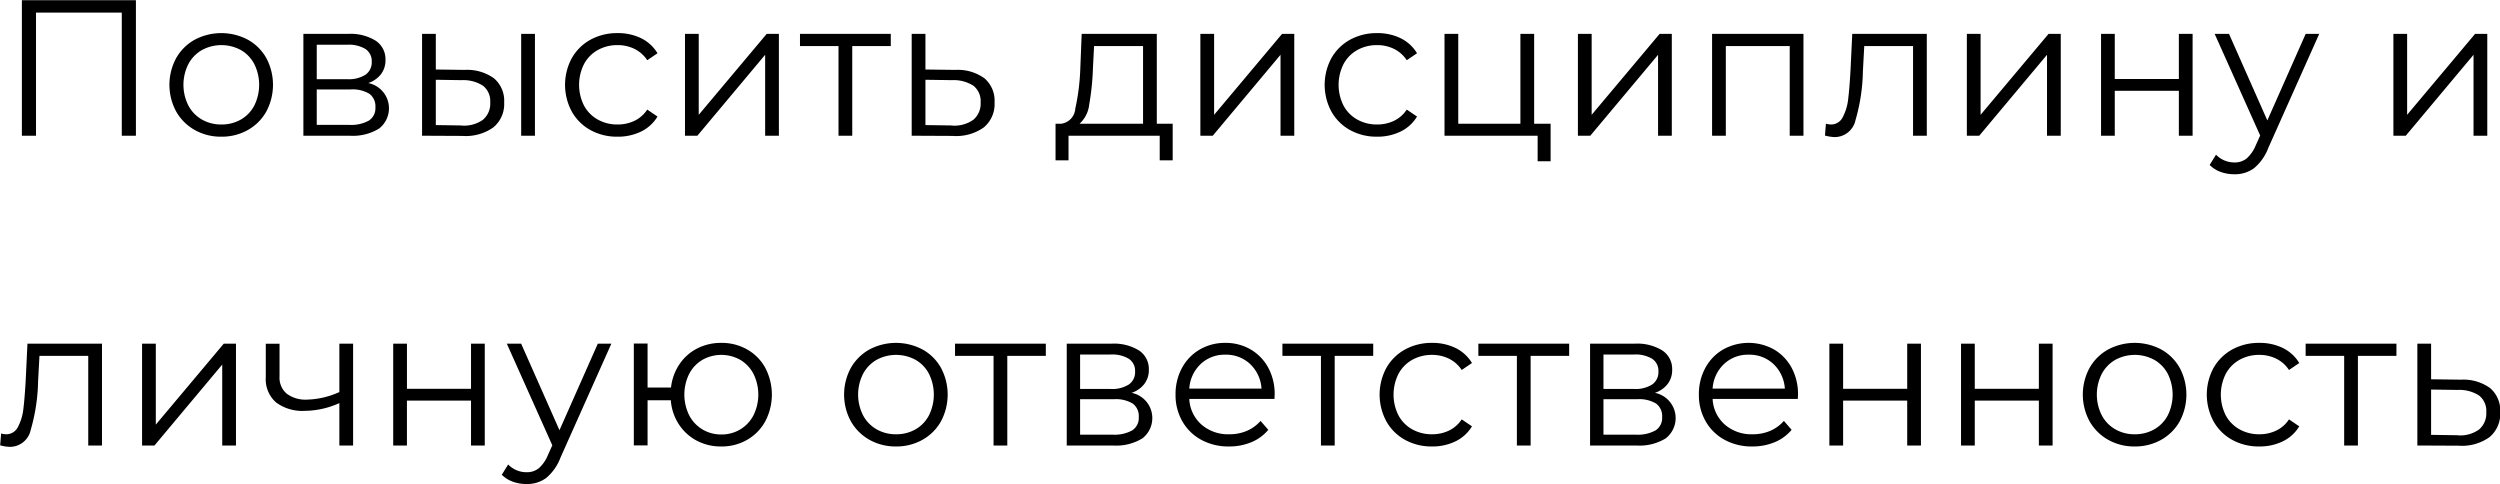 <?xml version="1.0" encoding="UTF-8"?> <svg xmlns="http://www.w3.org/2000/svg" width="129.125" height="25" viewBox="0 0 129.125 25">  <defs> <style> .cls-1 { fill-rule: evenodd; } </style> </defs> <path id="Повысить_дисциплину_и_личную_ответственность" data-name="Повысить дисциплину и личную ответственность" class="cls-1" d="M536.411,958.635v7h0.73v-6.36h4.43v6.36h0.73v-7h-5.89Zm10.3,7.05a2.734,2.734,0,0,0,1.37-.345,2.476,2.476,0,0,0,.955-0.955,2.932,2.932,0,0,0,0-2.76,2.45,2.45,0,0,0-.955-0.95,2.93,2.93,0,0,0-2.74,0,2.483,2.483,0,0,0-.96.95,2.9,2.9,0,0,0,0,2.76,2.509,2.509,0,0,0,.96.955,2.734,2.734,0,0,0,1.37.345h0Zm0-.63a1.987,1.987,0,0,1-1-.255,1.8,1.8,0,0,1-.7-0.725,2.372,2.372,0,0,1,0-2.14,1.811,1.811,0,0,1,.7-0.725,2.108,2.108,0,0,1,2.01,0,1.78,1.78,0,0,1,.695.725,2.415,2.415,0,0,1,0,2.14,1.774,1.774,0,0,1-.695.725,1.987,1.987,0,0,1-1,.255h0Zm7.59-2.14a1.39,1.39,0,0,0,.655-0.455,1.171,1.171,0,0,0,.235-0.735,1.142,1.142,0,0,0-.51-1,2.467,2.467,0,0,0-1.41-.35h-2.32v5.26h2.39a2.58,2.58,0,0,0,1.52-.37,1.329,1.329,0,0,0-.56-2.35h0Zm-2.66-1.98h1.58a1.672,1.672,0,0,1,.935.22,0.746,0.746,0,0,1,.325.66,0.77,0.77,0,0,1-.325.67,1.6,1.6,0,0,1-.935.23h-1.58v-1.78Zm1.67,4.14h-1.67v-1.83h1.74a1.69,1.69,0,0,1,.98.225,0.8,0.8,0,0,1,.31.695,0.763,0.763,0,0,1-.34.69,1.9,1.9,0,0,1-1.02.22h0Zm5.98-2.84-1.5-.02v-1.84h-0.71v5.26l2.08,0.01a2.459,2.459,0,0,0,1.6-.44,1.56,1.56,0,0,0,.56-1.29,1.52,1.52,0,0,0-.52-1.24,2.362,2.362,0,0,0-1.51-.44h0Zm2.91,3.4h0.71v-5.26H562.2v5.26Zm-3.08-.53-1.33-.02v-2.34l1.33,0.02a1.88,1.88,0,0,1,1.11.29,1.012,1.012,0,0,1,.37.86,1.085,1.085,0,0,1-.375.895,1.677,1.677,0,0,1-1.105.3h0Zm8.06,0.58a2.707,2.707,0,0,0,1.21-.265,2.009,2.009,0,0,0,.85-0.775l-0.53-.36a1.624,1.624,0,0,1-.66.58,2,2,0,0,1-.87.19,2.059,2.059,0,0,1-1.025-.255,1.8,1.8,0,0,1-.71-0.72,2.383,2.383,0,0,1,0-2.145,1.79,1.79,0,0,1,.71-0.725,2.059,2.059,0,0,1,1.025-.255,1.961,1.961,0,0,1,.87.195,1.667,1.667,0,0,1,.66.585l0.53-.36a2.026,2.026,0,0,0-.845-0.775,2.712,2.712,0,0,0-1.215-.265,2.842,2.842,0,0,0-1.4.34,2.475,2.475,0,0,0-.965.95,2.905,2.905,0,0,0,0,2.765,2.455,2.455,0,0,0,.965.955,2.831,2.831,0,0,0,1.4.34h0Zm3.48-.05h0.64l3.5-4.18v4.18h0.71v-5.26h-0.63l-3.51,4.18v-4.18h-0.71v5.26Zm10.629-5.26H576.6v0.63h1.99v4.63h0.71v-4.63h1.99v-0.63Zm3.34,1.86-1.55-.02v-1.84h-0.71v5.26l2.12,0.01a2.454,2.454,0,0,0,1.605-.44,1.565,1.565,0,0,0,.555-1.29,1.523,1.523,0,0,0-.515-1.24,2.339,2.339,0,0,0-1.5-.44h0Zm-0.18,2.87-1.37-.02v-2.34l1.37,0.02a1.876,1.876,0,0,1,1.11.29,1.01,1.01,0,0,1,.37.86,1.085,1.085,0,0,1-.375.895,1.675,1.675,0,0,1-1.1.3h0Zm10.58-.09v-4.64h-3.88l-0.07,1.76a11.418,11.418,0,0,1-.26,2.1,0.844,0.844,0,0,1-.72.78h-0.3v1.89h0.67v-1.27h4.71v1.27h0.67v-1.89h-0.82Zm-3.3-2.84,0.06-1.17h2.53v4.01h-3.28a1.566,1.566,0,0,0,.5-1,13.1,13.1,0,0,0,.19-1.845h0Zm5.55,3.46h0.64l3.5-4.18v4.18h0.71v-5.26H601.5l-3.51,4.18v-4.18h-0.71v5.26Zm9.13,0.05a2.707,2.707,0,0,0,1.21-.265,2.009,2.009,0,0,0,.85-0.775l-0.53-.36a1.624,1.624,0,0,1-.66.58,2,2,0,0,1-.87.19,2.059,2.059,0,0,1-1.025-.255,1.8,1.8,0,0,1-.71-0.72,2.383,2.383,0,0,1,0-2.145,1.79,1.79,0,0,1,.71-0.725,2.059,2.059,0,0,1,1.025-.255,1.961,1.961,0,0,1,.87.195,1.667,1.667,0,0,1,.66.585l0.53-.36a2.026,2.026,0,0,0-.845-0.775,2.712,2.712,0,0,0-1.215-.265,2.842,2.842,0,0,0-1.395.34,2.475,2.475,0,0,0-.965.95,2.905,2.905,0,0,0,0,2.765,2.455,2.455,0,0,0,.965.955,2.831,2.831,0,0,0,1.395.34h0Zm8.11-.67v-4.64h-0.71v4.64H610.6v-4.64h-0.71v5.26h4.81v1.32h0.67v-1.94h-0.85Zm2.26,0.62h0.64l3.5-4.18v4.18h0.71v-5.26H621l-3.51,4.18v-4.18h-0.71v5.26Zm6.93-5.26v5.26h0.71v-4.63h3.3v4.63h0.71v-5.26h-4.72Zm7.24,0-0.09,1.88q-0.051.921-.12,1.48a2.6,2.6,0,0,1-.28.94,0.67,0.67,0,0,1-.62.38,1.343,1.343,0,0,1-.25-0.04l-0.05.61a2.051,2.051,0,0,0,.509.08,1.1,1.1,0,0,0,1.07-.88,9.632,9.632,0,0,0,.381-2.52l0.07-1.3h2.52v4.63H634.8v-5.26H630.95Zm5.919,5.26h0.64l3.5-4.18v4.18h0.71v-5.26h-0.63l-3.51,4.18v-4.18h-0.71v5.26Zm6.93,0h0.71v-2.32h3.31v2.32h0.71v-5.26h-0.71v2.33h-3.31v-2.33H643.8v5.26Zm10.57-5.26-1.98,4.47-1.98-4.47h-0.74l2.35,5.25-0.23.51a1.816,1.816,0,0,1-.475.68,0.968,0.968,0,0,1-.615.2,1.309,1.309,0,0,1-.96-0.4l-0.33.53a1.538,1.538,0,0,0,.57.36,2.063,2.063,0,0,0,.71.12,1.652,1.652,0,0,0,1.01-.31,2.515,2.515,0,0,0,.74-1.05l2.63-5.89h-0.7Zm4.53,5.26h0.64l3.5-4.18v4.18h0.71v-5.26h-0.63l-3.51,4.18v-4.18H658.9v5.26Zm-122.2,10.74-0.09,1.88q-0.051.921-.12,1.48a2.6,2.6,0,0,1-.28.94,0.67,0.67,0,0,1-.62.38,1.343,1.343,0,0,1-.25-0.04l-0.05.61a2.051,2.051,0,0,0,.51.08,1.1,1.1,0,0,0,1.07-.88,9.682,9.682,0,0,0,.38-2.52l0.07-1.3h2.52v4.63h0.71v-5.26H536.7Zm5.92,5.26h0.64l3.5-4.18v4.18h0.71v-5.26h-0.63l-3.51,4.18v-4.18h-0.71v5.26Zm10.19-5.26v2.5a4.316,4.316,0,0,1-1.66.39,1.629,1.629,0,0,1-1.05-.3,1.076,1.076,0,0,1-.38-0.895v-1.69h-0.71v1.73a1.588,1.588,0,0,0,.53,1.3,2.269,2.269,0,0,0,1.48.435,4.424,4.424,0,0,0,1.79-.4v2.19h0.71v-5.26h-0.71Zm2.78,5.26h0.71v-2.32h3.31v2.32h0.71v-5.26h-0.71v2.33H556.3v-2.33h-0.71v5.26Zm10.569-5.26-1.98,4.47-1.98-4.47h-0.74l2.35,5.25-0.23.51a1.8,1.8,0,0,1-.475.68,0.968,0.968,0,0,1-.615.2,1.309,1.309,0,0,1-.96-0.4l-0.33.53a1.538,1.538,0,0,0,.57.36,2.063,2.063,0,0,0,.71.12,1.65,1.65,0,0,0,1.01-.31,2.515,2.515,0,0,0,.74-1.05l2.63-5.89h-0.7Zm6.38-.04a2.683,2.683,0,0,0-1.25.29,2.457,2.457,0,0,0-.915.815,2.691,2.691,0,0,0-.435,1.2h-1.21v-2.27h-0.71v5.26h0.71V979.3h1.2a2.633,2.633,0,0,0,.415,1.24,2.5,2.5,0,0,0,.925.845,2.643,2.643,0,0,0,1.27.3,2.609,2.609,0,0,0,1.335-.345,2.466,2.466,0,0,0,.935-0.955,2.971,2.971,0,0,0,0-2.76,2.44,2.44,0,0,0-.935-0.95,2.646,2.646,0,0,0-1.335-.34h0Zm0,4.73a1.858,1.858,0,0,1-.975-0.26,1.829,1.829,0,0,1-.685-0.73,2.415,2.415,0,0,1,0-2.14,1.8,1.8,0,0,1,.685-0.725,1.991,1.991,0,0,1,1.95,0,1.8,1.8,0,0,1,.685.725,2.415,2.415,0,0,1,0,2.14,1.822,1.822,0,0,1-.685.73,1.858,1.858,0,0,1-.975.26h0Zm9.02,0.62a2.731,2.731,0,0,0,1.37-.345,2.476,2.476,0,0,0,.955-0.955,2.932,2.932,0,0,0,0-2.76,2.45,2.45,0,0,0-.955-0.95,2.93,2.93,0,0,0-2.74,0,2.5,2.5,0,0,0-.96.95,2.9,2.9,0,0,0,0,2.76,2.523,2.523,0,0,0,.96.955,2.736,2.736,0,0,0,1.37.345h0Zm0-.63a1.987,1.987,0,0,1-1-.255,1.811,1.811,0,0,1-.7-0.725,2.372,2.372,0,0,1,0-2.14,1.817,1.817,0,0,1,.7-0.725,2.108,2.108,0,0,1,2.01,0,1.773,1.773,0,0,1,.695.725,2.415,2.415,0,0,1,0,2.14,1.767,1.767,0,0,1-.695.725,1.981,1.981,0,0,1-1.005.255h0Zm7.74-4.68h-4.69v0.63h1.99v4.63h0.71v-4.63h1.99v-0.63Zm4.43,2.54a1.39,1.39,0,0,0,.655-0.455,1.165,1.165,0,0,0,.235-0.735,1.142,1.142,0,0,0-.51-1,2.467,2.467,0,0,0-1.41-.35h-2.32v5.26h2.39a2.58,2.58,0,0,0,1.52-.37,1.329,1.329,0,0,0-.56-2.35h0Zm-2.66-1.98h1.58a1.669,1.669,0,0,1,.935.22,0.744,0.744,0,0,1,.325.66,0.767,0.767,0,0,1-.325.67,1.6,1.6,0,0,1-.935.23h-1.58v-1.78Zm1.67,4.14h-1.67v-1.83h1.74a1.687,1.687,0,0,1,.98.225,0.8,0.8,0,0,1,.31.695,0.76,0.76,0,0,1-.34.69,1.9,1.9,0,0,1-1.02.22h0Zm8.38-2.07a2.847,2.847,0,0,0-.33-1.385,2.412,2.412,0,0,0-.91-0.945,2.548,2.548,0,0,0-1.31-.34,2.574,2.574,0,0,0-1.315.34,2.43,2.43,0,0,0-.92.95,2.824,2.824,0,0,0-.335,1.38,2.723,2.723,0,0,0,.35,1.38,2.481,2.481,0,0,0,.975.955,2.921,2.921,0,0,0,1.435.345,2.953,2.953,0,0,0,1.155-.22,2.243,2.243,0,0,0,.875-0.64l-0.4-.46a1.957,1.957,0,0,1-.71.515,2.261,2.261,0,0,1-.9.175,2.09,2.09,0,0,1-1.44-.5,1.878,1.878,0,0,1-.63-1.325h4.4Zm-2.55-2.06a1.8,1.8,0,0,1,1.285.485,1.909,1.909,0,0,1,.585,1.265h-3.73a1.909,1.909,0,0,1,.585-1.265,1.789,1.789,0,0,1,1.275-.485h0Zm7.64-.57h-4.69v0.63h1.99v4.63h0.71v-4.63h1.99v-0.63Zm3.04,5.31a2.7,2.7,0,0,0,1.21-.265,2.009,2.009,0,0,0,.85-0.775l-0.53-.36a1.612,1.612,0,0,1-.66.58,2,2,0,0,1-.87.19,2.059,2.059,0,0,1-1.025-.255,1.8,1.8,0,0,1-.71-0.72,2.383,2.383,0,0,1,0-2.145,1.8,1.8,0,0,1,.71-0.725,2.059,2.059,0,0,1,1.025-.255,1.961,1.961,0,0,1,.87.195,1.654,1.654,0,0,1,.66.585l0.53-.36a2.02,2.02,0,0,0-.845-0.775,2.712,2.712,0,0,0-1.215-.265,2.842,2.842,0,0,0-1.395.34,2.475,2.475,0,0,0-.965.95,2.905,2.905,0,0,0,0,2.765,2.455,2.455,0,0,0,.965.955,2.831,2.831,0,0,0,1.395.34h0Zm7.08-5.31h-4.69v0.63h1.99v4.63h0.71v-4.63h1.99v-0.63Zm4.43,2.54a1.39,1.39,0,0,0,.655-0.455,1.165,1.165,0,0,0,.235-0.735,1.142,1.142,0,0,0-.51-1,2.467,2.467,0,0,0-1.41-.35h-2.32v5.26h2.39a2.58,2.58,0,0,0,1.52-.37,1.329,1.329,0,0,0-.56-2.35h0Zm-2.66-1.98h1.58a1.669,1.669,0,0,1,.935.22,0.744,0.744,0,0,1,.325.66,0.767,0.767,0,0,1-.325.67,1.6,1.6,0,0,1-.935.23H618.1v-1.78Zm1.67,4.14H618.1v-1.83h1.74a1.687,1.687,0,0,1,.98.225,0.8,0.8,0,0,1,.31.695,0.76,0.76,0,0,1-.34.69,1.9,1.9,0,0,1-1.02.22h0Zm8.38-2.07a2.847,2.847,0,0,0-.33-1.385,2.419,2.419,0,0,0-.91-0.945,2.7,2.7,0,0,0-2.625,0,2.43,2.43,0,0,0-.92.95,2.814,2.814,0,0,0-.335,1.38,2.713,2.713,0,0,0,.35,1.38,2.481,2.481,0,0,0,.975.955,2.918,2.918,0,0,0,1.435.345,2.953,2.953,0,0,0,1.155-.22,2.251,2.251,0,0,0,.875-0.64l-0.4-.46a1.957,1.957,0,0,1-.71.515,2.268,2.268,0,0,1-.9.175,2.09,2.09,0,0,1-1.44-.5,1.878,1.878,0,0,1-.63-1.325h4.4Zm-2.55-2.06a1.8,1.8,0,0,1,1.285.485,1.909,1.909,0,0,1,.585,1.265h-3.73a1.9,1.9,0,0,1,.585-1.265,1.789,1.789,0,0,1,1.275-.485h0Zm4.17,4.69h0.71v-2.32h3.31v2.32h0.71v-5.26h-0.71v2.33h-3.31v-2.33h-0.71v5.26Zm6.8,0h0.71v-2.32h3.31v2.32h0.71v-5.26h-0.71v2.33h-3.31v-2.33h-0.71v5.26Zm8.97,0.05a2.736,2.736,0,0,0,1.37-.345,2.483,2.483,0,0,0,.955-0.955,2.932,2.932,0,0,0,0-2.76,2.457,2.457,0,0,0-.955-0.95,2.93,2.93,0,0,0-2.74,0,2.483,2.483,0,0,0-.96.95,2.9,2.9,0,0,0,0,2.76,2.509,2.509,0,0,0,.96.955,2.731,2.731,0,0,0,1.37.345h0Zm0-.63a1.981,1.981,0,0,1-1-.255,1.8,1.8,0,0,1-.7-0.725,2.372,2.372,0,0,1,0-2.14,1.811,1.811,0,0,1,.7-0.725,2.108,2.108,0,0,1,2.01,0,1.786,1.786,0,0,1,.7.725,2.415,2.415,0,0,1,0,2.14,1.78,1.78,0,0,1-.7.725,1.987,1.987,0,0,1-1,.255h0Zm6.439,0.63a2.7,2.7,0,0,0,1.21-.265,2,2,0,0,0,.85-0.775l-0.53-.36a1.612,1.612,0,0,1-.66.58,1.993,1.993,0,0,1-.87.19,2.062,2.062,0,0,1-1.025-.255,1.8,1.8,0,0,1-.71-0.72,2.383,2.383,0,0,1,0-2.145,1.8,1.8,0,0,1,.71-0.725,2.062,2.062,0,0,1,1.025-.255,1.954,1.954,0,0,1,.87.195,1.654,1.654,0,0,1,.66.585l0.53-.36a2.014,2.014,0,0,0-.845-0.775,2.706,2.706,0,0,0-1.215-.265,2.842,2.842,0,0,0-1.4.34,2.482,2.482,0,0,0-.965.95,2.905,2.905,0,0,0,0,2.765,2.461,2.461,0,0,0,.965.955,2.831,2.831,0,0,0,1.4.34h0Zm7.08-5.31h-4.69v0.63h1.99v4.63h0.71v-4.63h1.99v-0.63Zm3.34,1.86-1.55-.02v-1.84h-0.71v5.26l2.12,0.01a2.454,2.454,0,0,0,1.605-.44,1.565,1.565,0,0,0,.555-1.29,1.523,1.523,0,0,0-.515-1.24,2.339,2.339,0,0,0-1.5-.44h0Zm-0.18,2.87-1.37-.02v-2.34l1.37,0.02a1.876,1.876,0,0,1,1.11.29,1.01,1.01,0,0,1,.37.86,1.085,1.085,0,0,1-.375.895,1.675,1.675,0,0,1-1.1.3h0Z" transform="translate(-535.281 -958.625)"></path> </svg> 